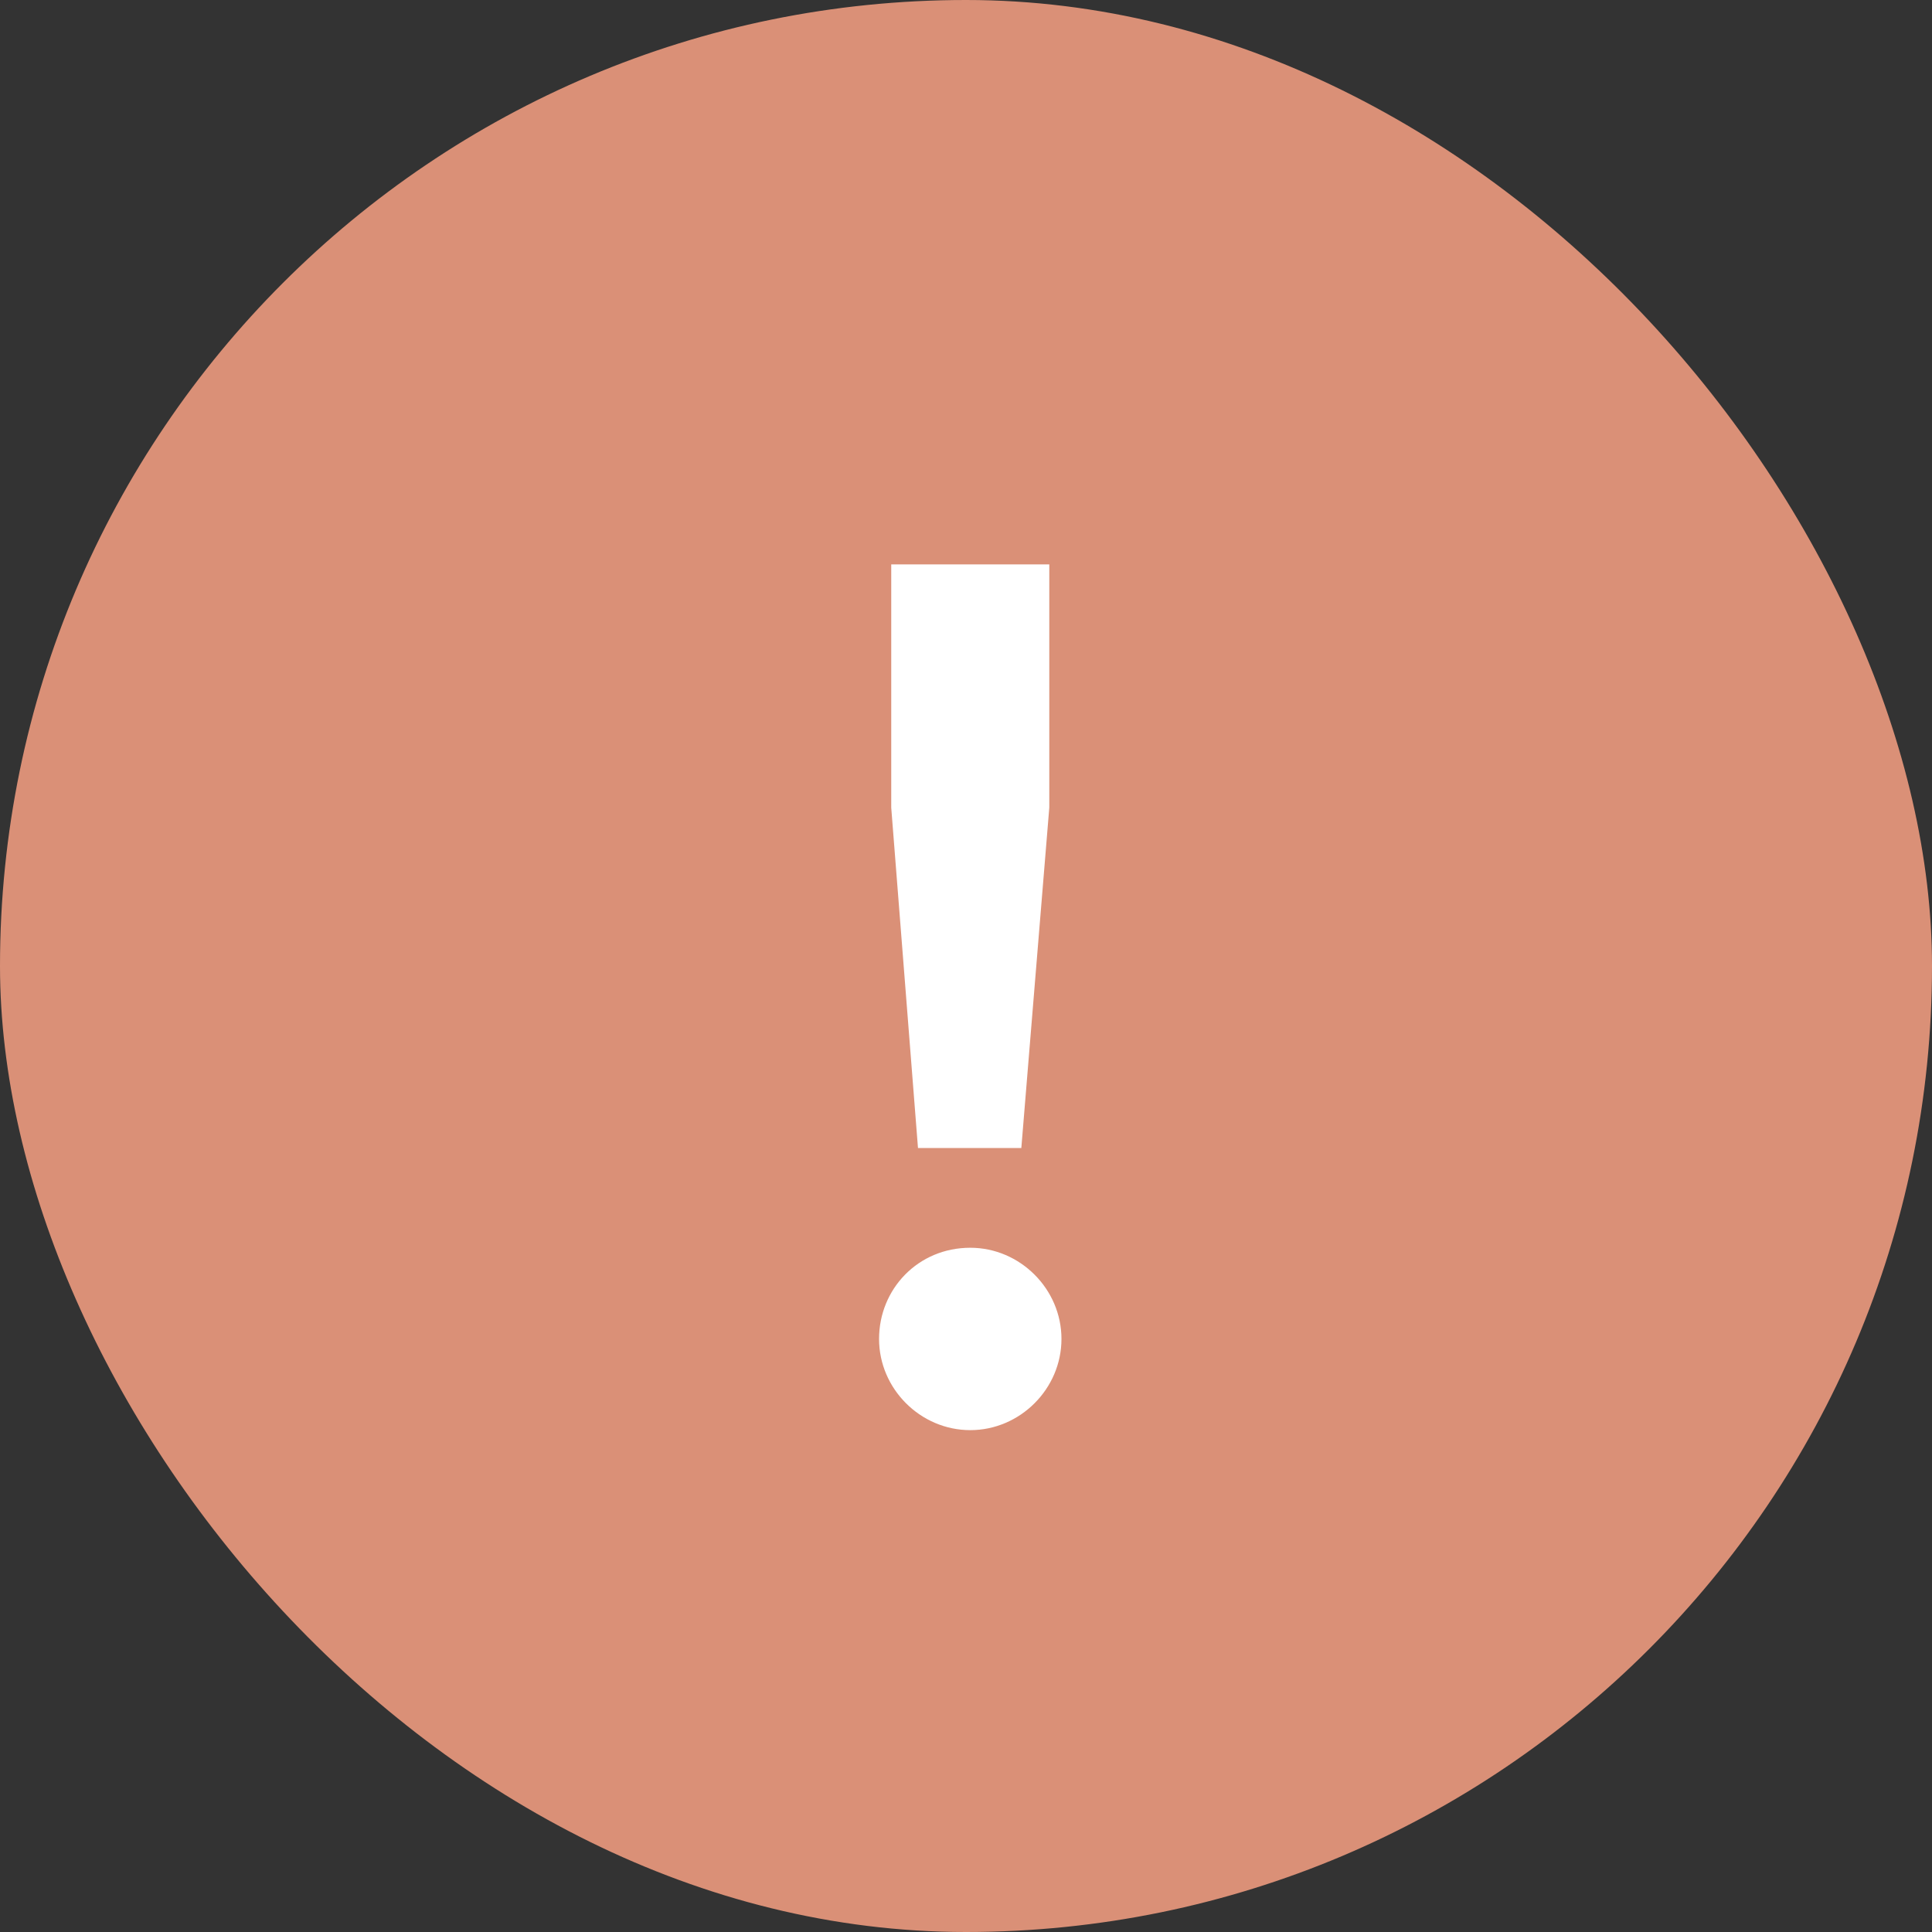 <svg width="80" height="80" viewBox="0 0 80 80" fill="none" xmlns="http://www.w3.org/2000/svg">
<rect x="0" y="0" width="80" height="80" fill="#333333" stroke="none"/>
<rect width="80" height="80" rx="40" fill="#DA9077"/>
<path d="M42.291 47.538H38.012L36.904 33.441V23.371H43.449V33.441L42.291 47.538ZM40.177 51.667C42.241 51.667 43.953 53.378 43.953 55.443C43.953 57.507 42.241 59.219 40.177 59.219C38.112 59.219 36.4 57.507 36.4 55.443C36.4 53.378 38.012 51.667 40.177 51.667Z" fill="white"/>
</svg>
